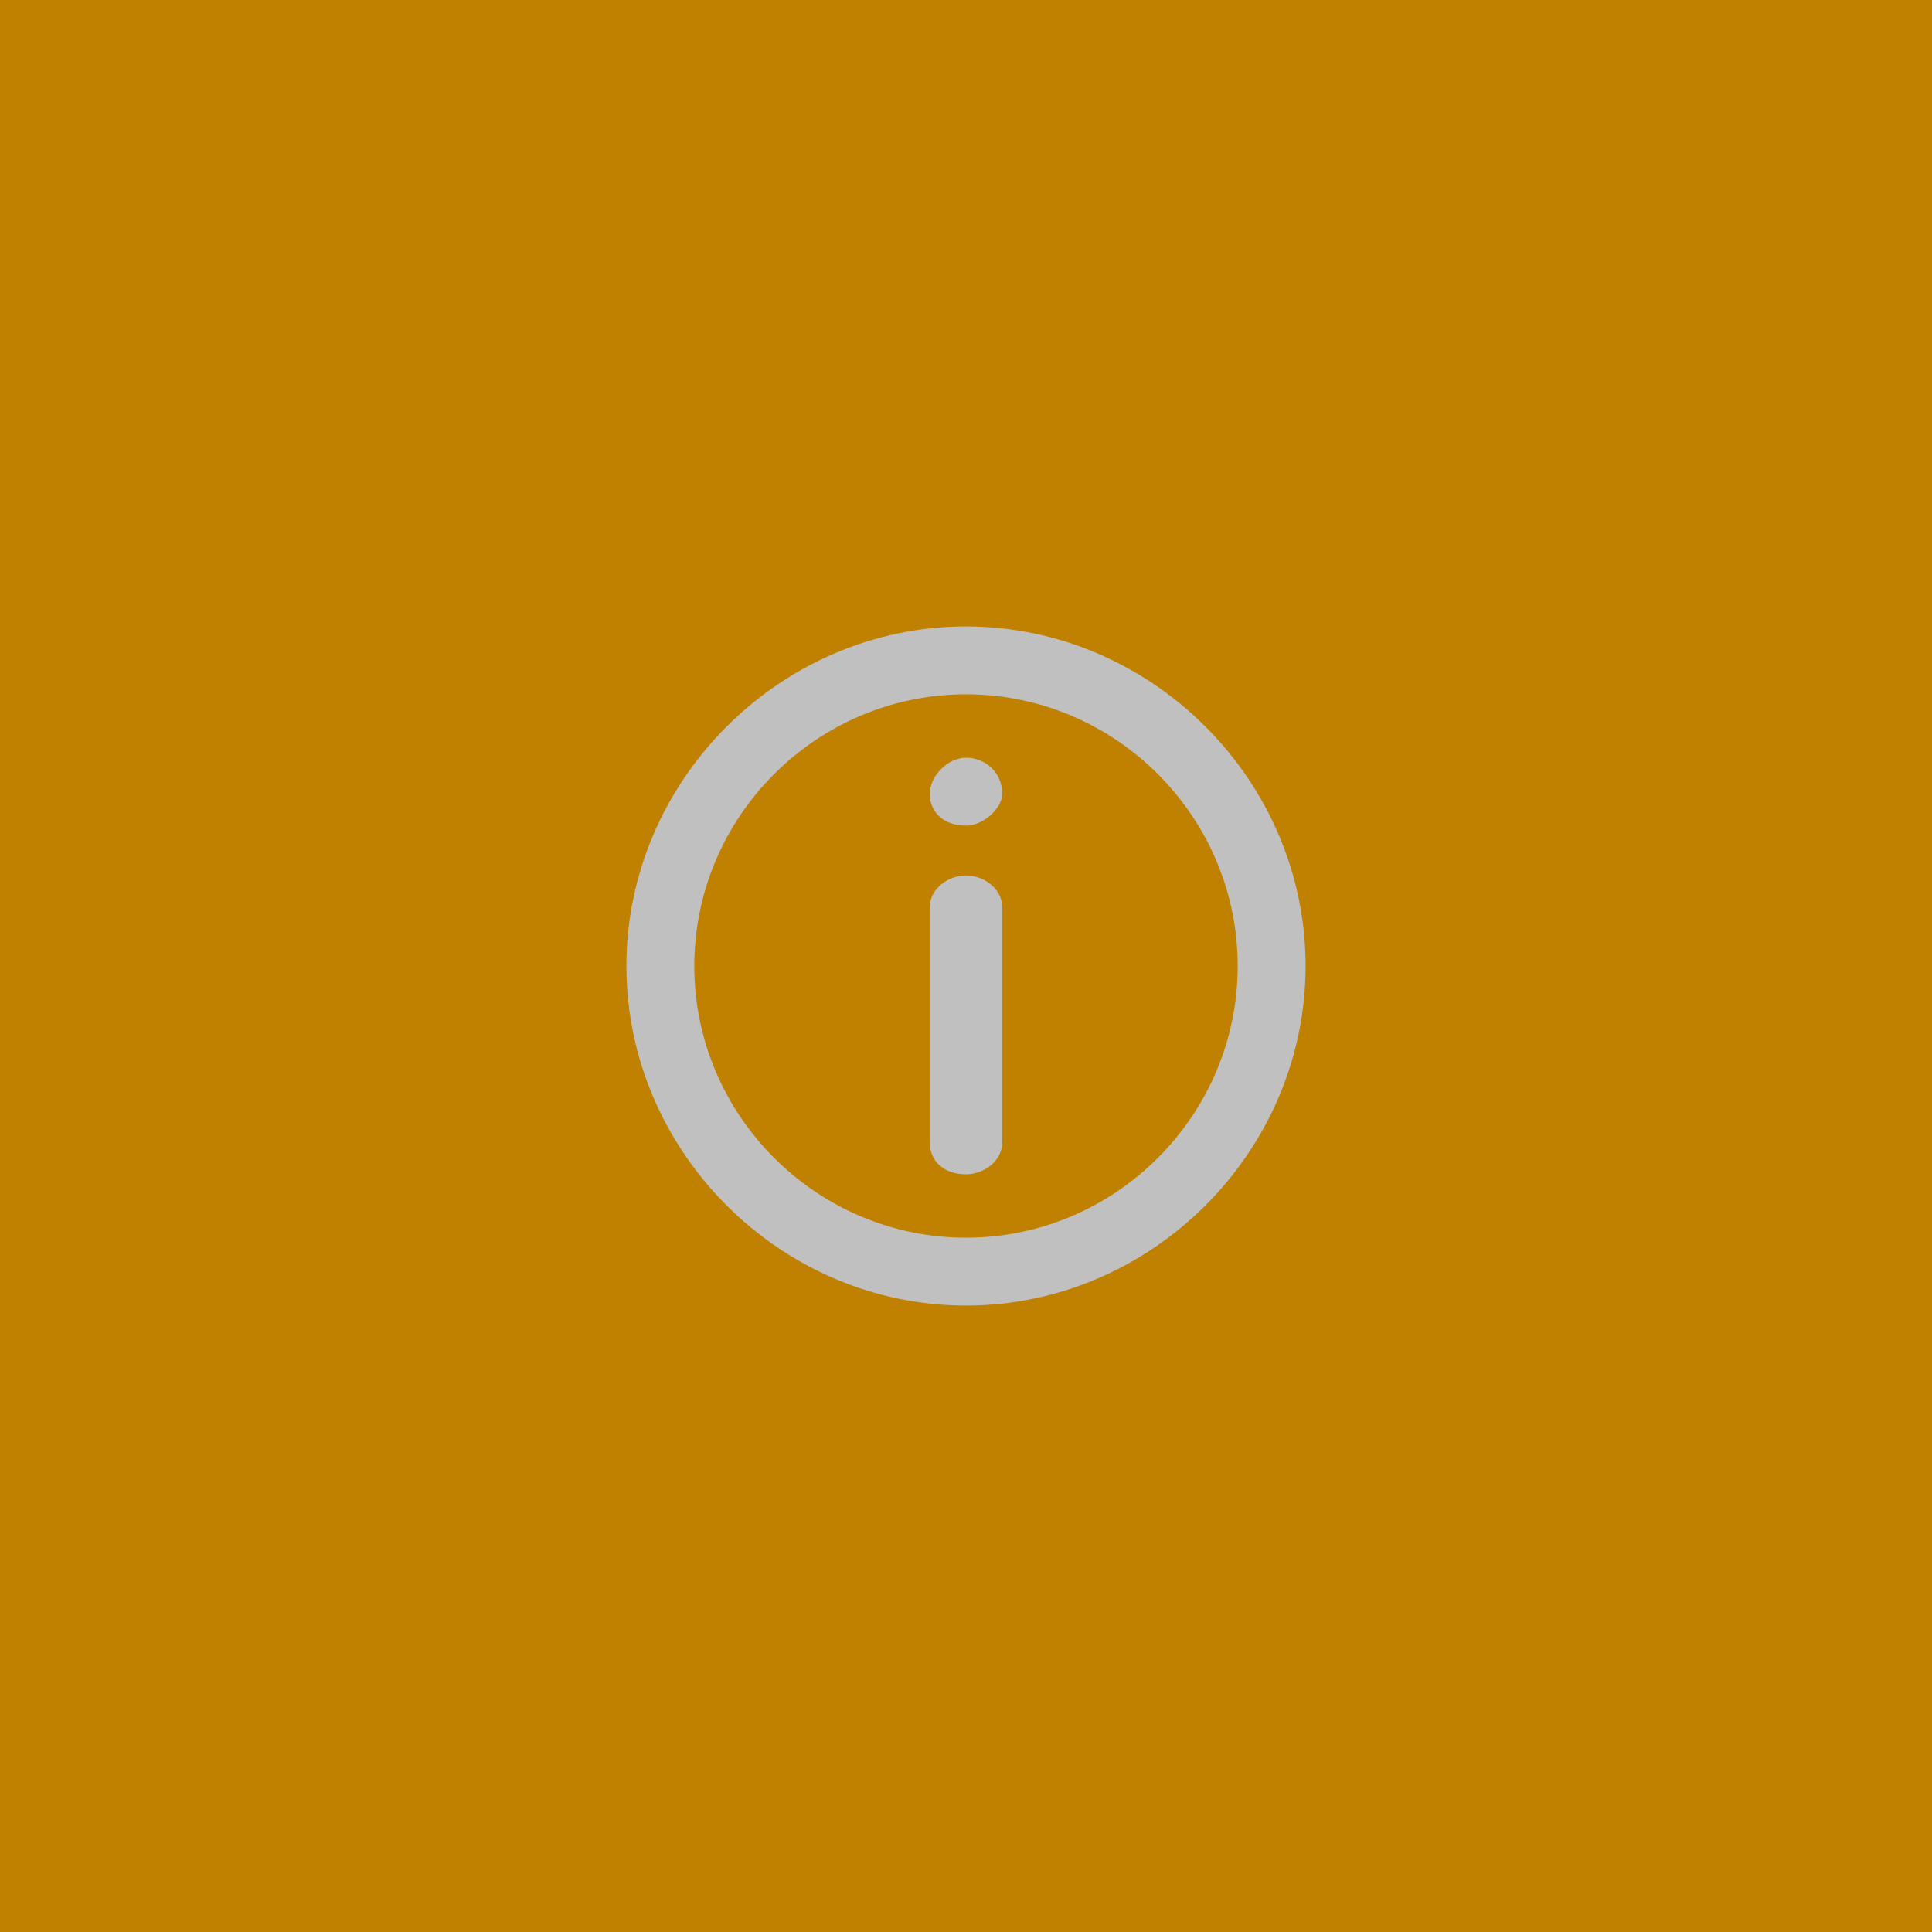 <svg viewBox="0 0 48 48" xmlns="http://www.w3.org/2000/svg" fill-rule="evenodd" clip-rule="evenodd" stroke-linejoin="round" stroke-miterlimit="2"><path fill="#c08000" d="M0 0h48v48H0z"/><path d="M24 21.75c-.45 0-.9.338-.9.787v5.85c0 .45.338.788.9.788.45 0 .9-.337.9-.787v-5.85c0-.45-.45-.788-.9-.788zm0-2.925c-.45 0-.9.45-.9.9s.338.787.9.787c.45 0 .9-.449.9-.787 0-.563-.45-.9-.9-.9zm0-3.262c-4.612 0-8.437 3.825-8.437 8.437 0 4.613 3.825 8.437 8.437 8.437 4.613 0 8.437-3.824 8.437-8.437 0-4.613-3.824-8.437-8.437-8.437zm0 15.187c-3.713 0-6.75-3.037-6.75-6.75s3.037-6.75 6.75-6.75 6.75 3.037 6.75 6.75-3.037 6.75-6.75 6.75z" fill="silver" fill-rule="nonzero"/></svg>